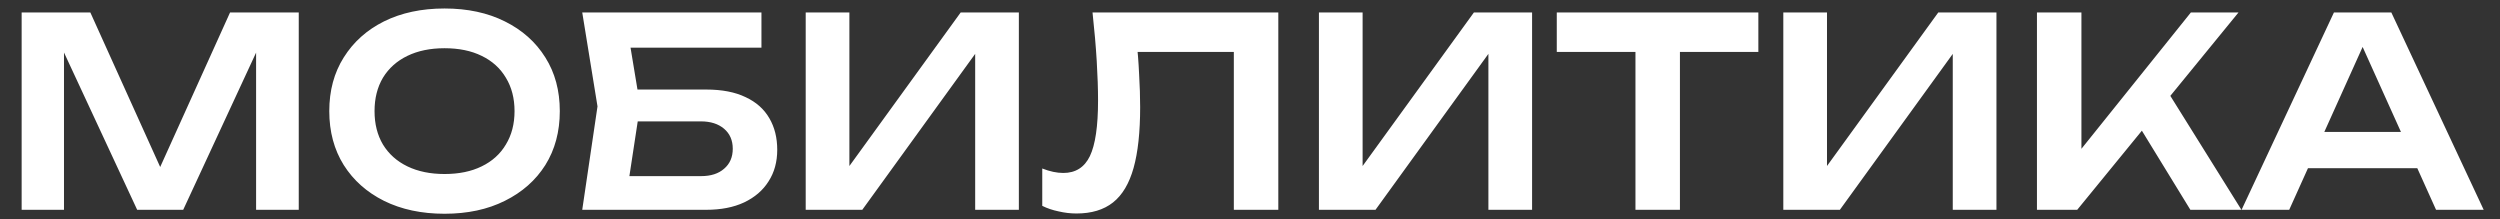 <svg width="114" height="10" viewBox="0 0 114 10" fill="none" xmlns="http://www.w3.org/2000/svg">
<rect x="0" y="0" width="114" height="10" fill="#333333" stroke="none"/>
<path d="M13.623 0.567V9.567H11.678V1.251L12.194 1.287L8.354 9.567H6.255L2.414 1.311L2.918 1.263V9.567H0.987V0.567H4.119L7.742 8.583H6.867L10.491 0.567H13.623ZM20.271 9.747C19.223 9.747 18.303 9.551 17.511 9.159C16.727 8.767 16.115 8.223 15.675 7.527C15.235 6.823 15.015 6.003 15.015 5.067C15.015 4.131 15.235 3.315 15.675 2.619C16.115 1.915 16.727 1.367 17.511 0.975C18.303 0.583 19.223 0.387 20.271 0.387C21.319 0.387 22.235 0.583 23.019 0.975C23.811 1.367 24.427 1.915 24.867 2.619C25.307 3.315 25.527 4.131 25.527 5.067C25.527 6.003 25.307 6.823 24.867 7.527C24.427 8.223 23.811 8.767 23.019 9.159C22.235 9.551 21.319 9.747 20.271 9.747ZM20.271 7.935C20.927 7.935 21.491 7.819 21.963 7.587C22.443 7.355 22.811 7.023 23.067 6.591C23.331 6.159 23.463 5.651 23.463 5.067C23.463 4.483 23.331 3.975 23.067 3.543C22.811 3.111 22.443 2.779 21.963 2.547C21.491 2.315 20.927 2.199 20.271 2.199C19.623 2.199 19.059 2.315 18.579 2.547C18.099 2.779 17.727 3.111 17.463 3.543C17.207 3.975 17.079 4.483 17.079 5.067C17.079 5.651 17.207 6.159 17.463 6.591C17.727 7.023 18.099 7.355 18.579 7.587C19.059 7.819 19.623 7.935 20.271 7.935ZM28.122 4.083H32.202C32.922 4.083 33.522 4.199 34.002 4.431C34.482 4.655 34.842 4.975 35.082 5.391C35.322 5.799 35.442 6.279 35.442 6.831C35.442 7.383 35.31 7.863 35.046 8.271C34.79 8.679 34.418 8.999 33.93 9.231C33.45 9.455 32.874 9.567 32.202 9.567H26.55L27.246 4.851L26.55 0.567H34.722V2.175H27.81L28.59 1.191L29.19 4.815L28.554 8.991L27.774 8.031H31.974C32.414 8.031 32.762 7.919 33.018 7.695C33.282 7.471 33.414 7.167 33.414 6.783C33.414 6.399 33.282 6.095 33.018 5.871C32.754 5.647 32.402 5.535 31.962 5.535H28.122V4.083ZM36.74 9.567V0.567H38.732V8.535L38.12 8.415L43.808 0.567H46.46V9.567H44.468V1.491L45.08 1.611L39.32 9.567H36.74ZM49.819 0.567H58.291V9.567H56.263V1.443L57.175 2.367H50.947L51.811 1.695C51.875 2.279 51.919 2.839 51.943 3.375C51.975 3.911 51.991 4.415 51.991 4.887C51.991 6.023 51.891 6.947 51.691 7.659C51.491 8.371 51.179 8.895 50.755 9.231C50.331 9.567 49.775 9.735 49.087 9.735C48.815 9.735 48.543 9.703 48.271 9.639C47.999 9.583 47.751 9.499 47.527 9.387V7.683C47.871 7.819 48.191 7.887 48.487 7.887C49.047 7.887 49.451 7.631 49.699 7.119C49.947 6.599 50.071 5.755 50.071 4.587C50.071 4.059 50.051 3.459 50.011 2.787C49.971 2.115 49.907 1.375 49.819 0.567ZM60.143 9.567V0.567H62.135V8.535L61.523 8.415L67.211 0.567H69.863V9.567H67.871V1.491L68.483 1.611L62.723 9.567H60.143ZM74.577 1.479H76.605V9.567H74.577V1.479ZM70.989 0.567H80.181V2.367H70.989V0.567ZM81.319 9.567V0.567H83.311V8.535L82.698 8.415L88.386 0.567H91.038V9.567H89.046V1.491L89.659 1.611L83.898 9.567H81.319ZM92.885 9.567V0.567H94.913V7.911L94.337 7.503L99.905 0.567H102.077L94.721 9.567H92.885ZM97.181 5.163L98.645 3.855L102.209 9.567H99.881L97.181 5.163ZM104.568 7.671V6.015H110.808V7.671H104.568ZM109.044 0.567L113.256 9.567H111.084L107.4 1.395H108.072L104.388 9.567H102.216L106.428 0.567H109.044Z" fill="white"/>
</svg>
